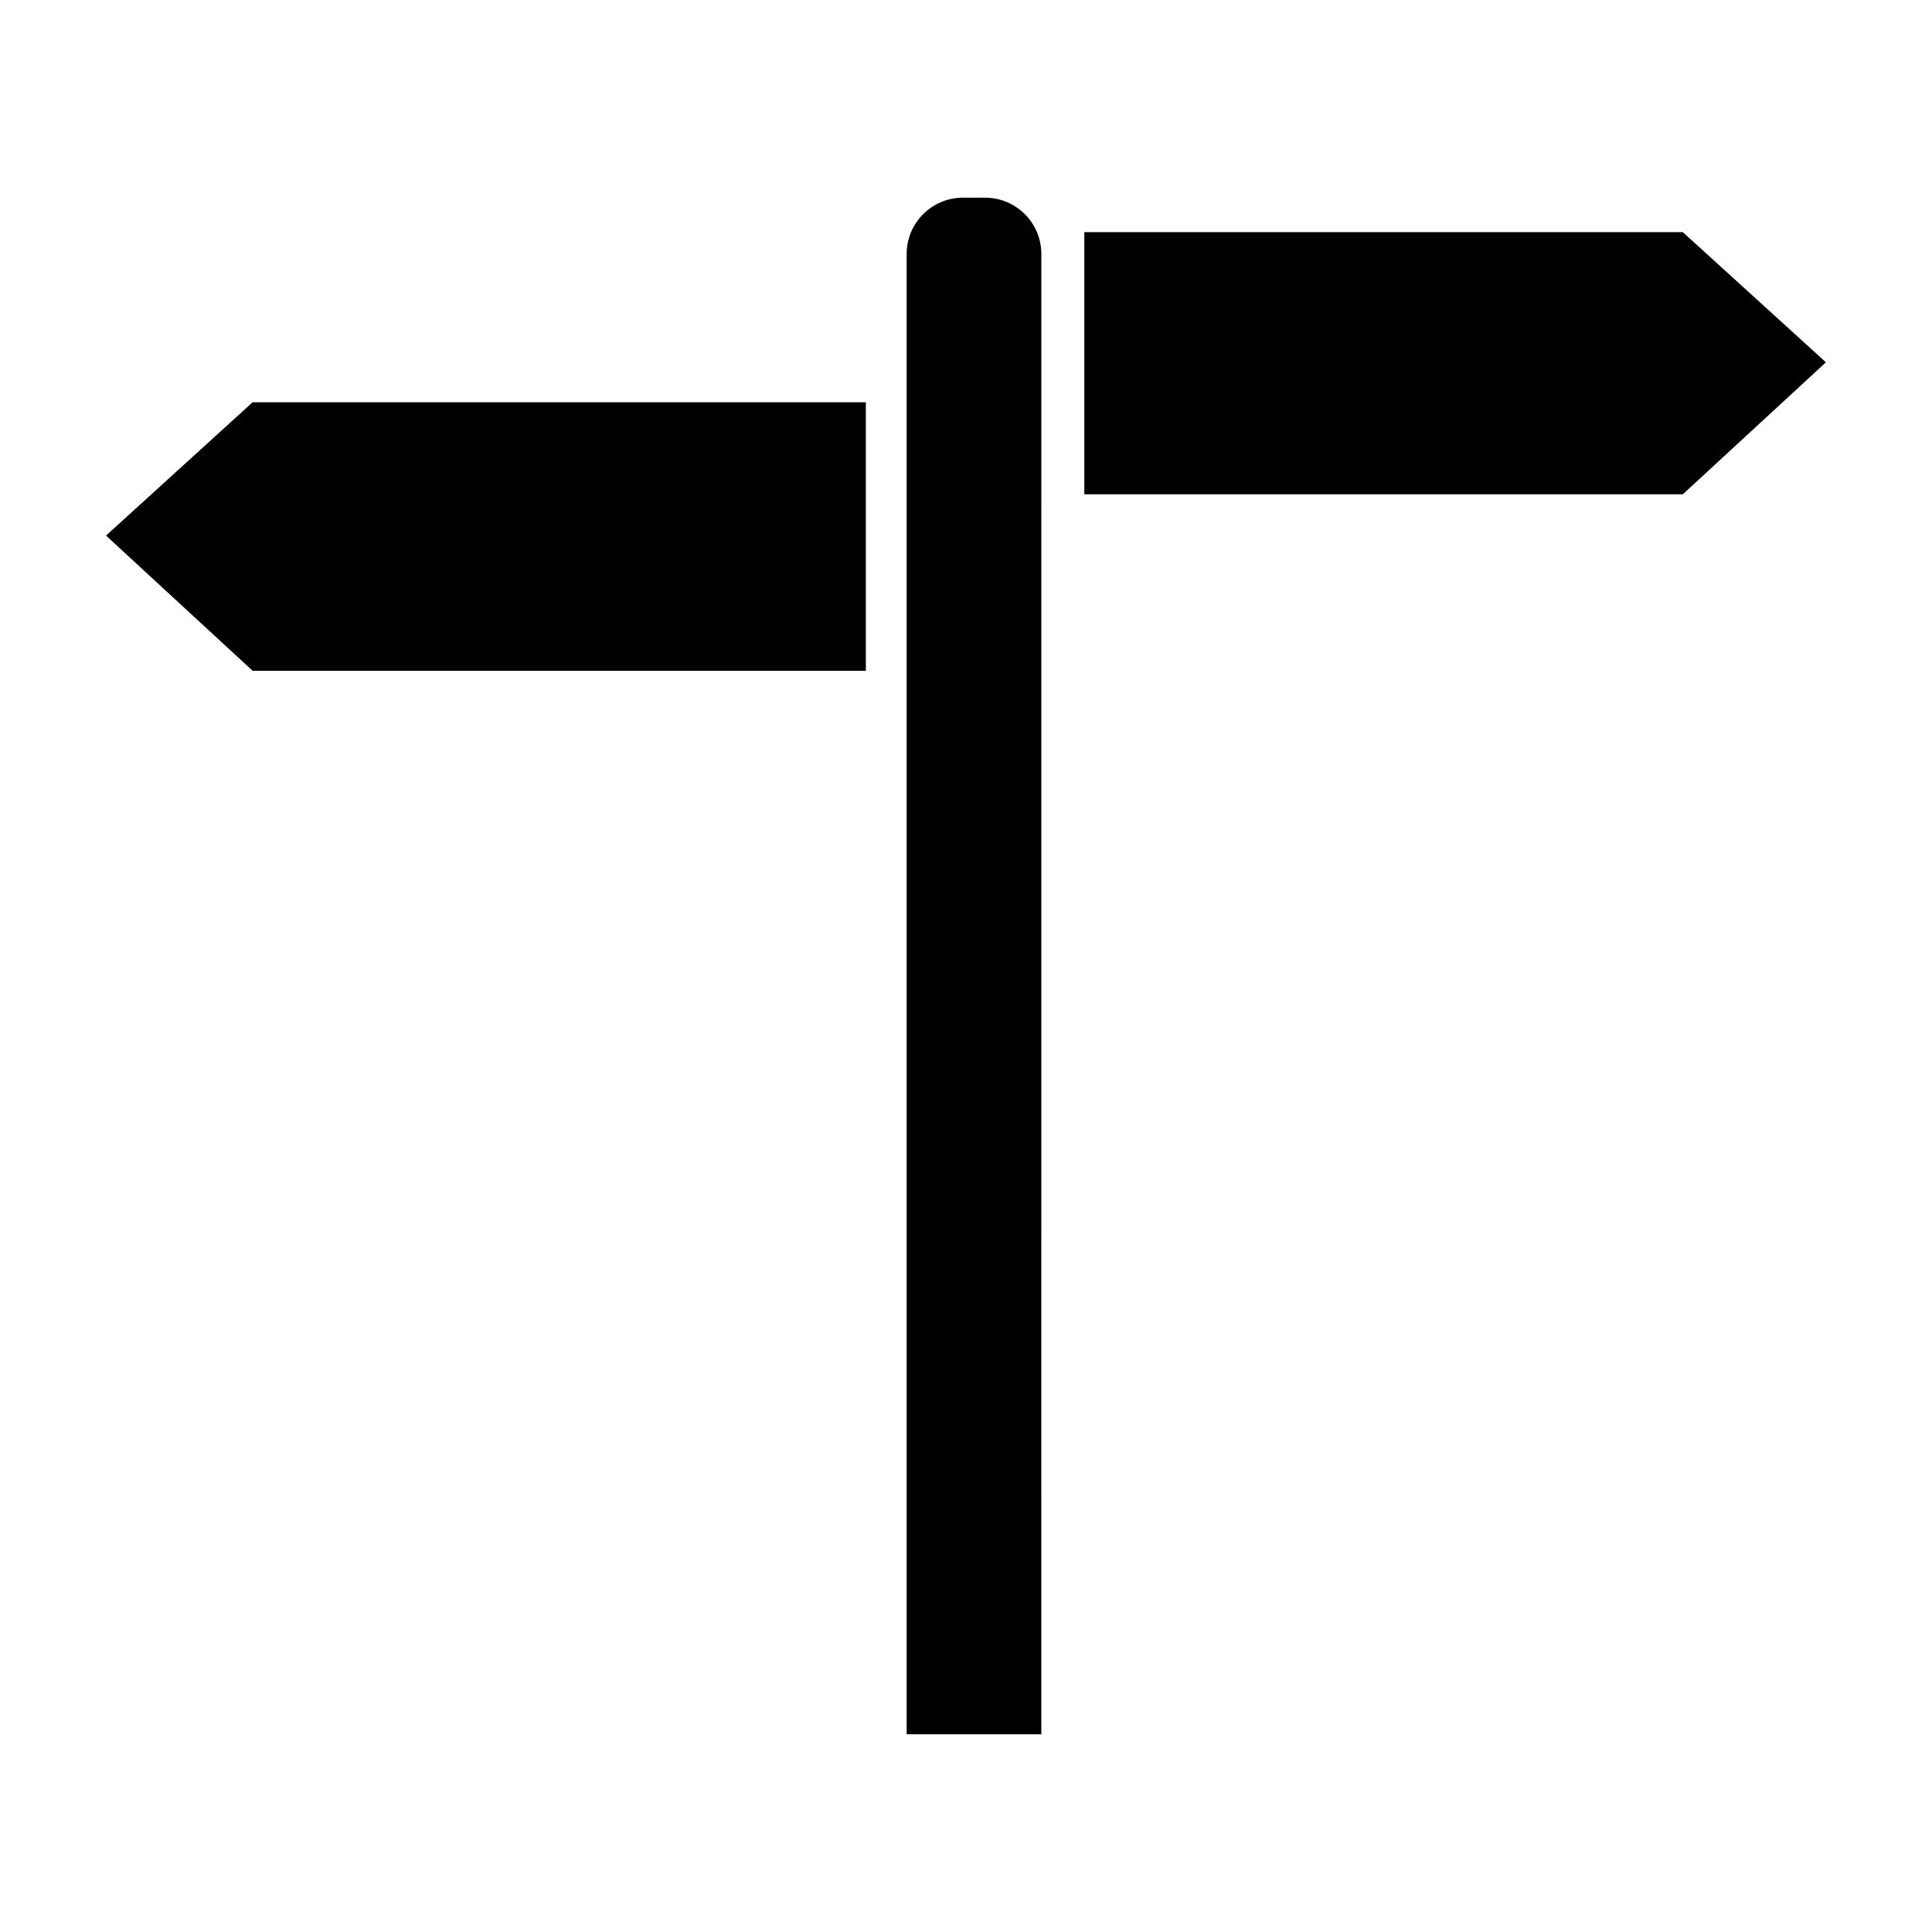 <?xml version="1.0" encoding="UTF-8"?>
<!-- Uploaded to: SVG Repo, www.svgrepo.com, Generator: SVG Repo Mixer Tools -->
<svg width="800px" height="800px" version="1.1" viewBox="144 144 512 512" xmlns="http://www.w3.org/2000/svg">
 <g stroke="#000000" stroke-miterlimit="10">
  <path transform="matrix(.984 0 0 .984 148.09 148.09)" d="m275.79 462.42h-35.267v-398.18c0-8.094 6.562-14.656 14.656-14.656h5.959c8.094 0 14.656 6.562 14.656 14.656z"/>
  <path transform="matrix(.984 0 0 .984 148.09 148.09)" d="m448.86 128.47h-160.49v-69.606h160.49l37.998 34.557z"/>
  <path transform="matrix(.984 0 0 .984 148.09 148.09)" d="m64.076 176h164.46v-71.321h-164.46l-38.935 35.41z"/>
 </g>
</svg>